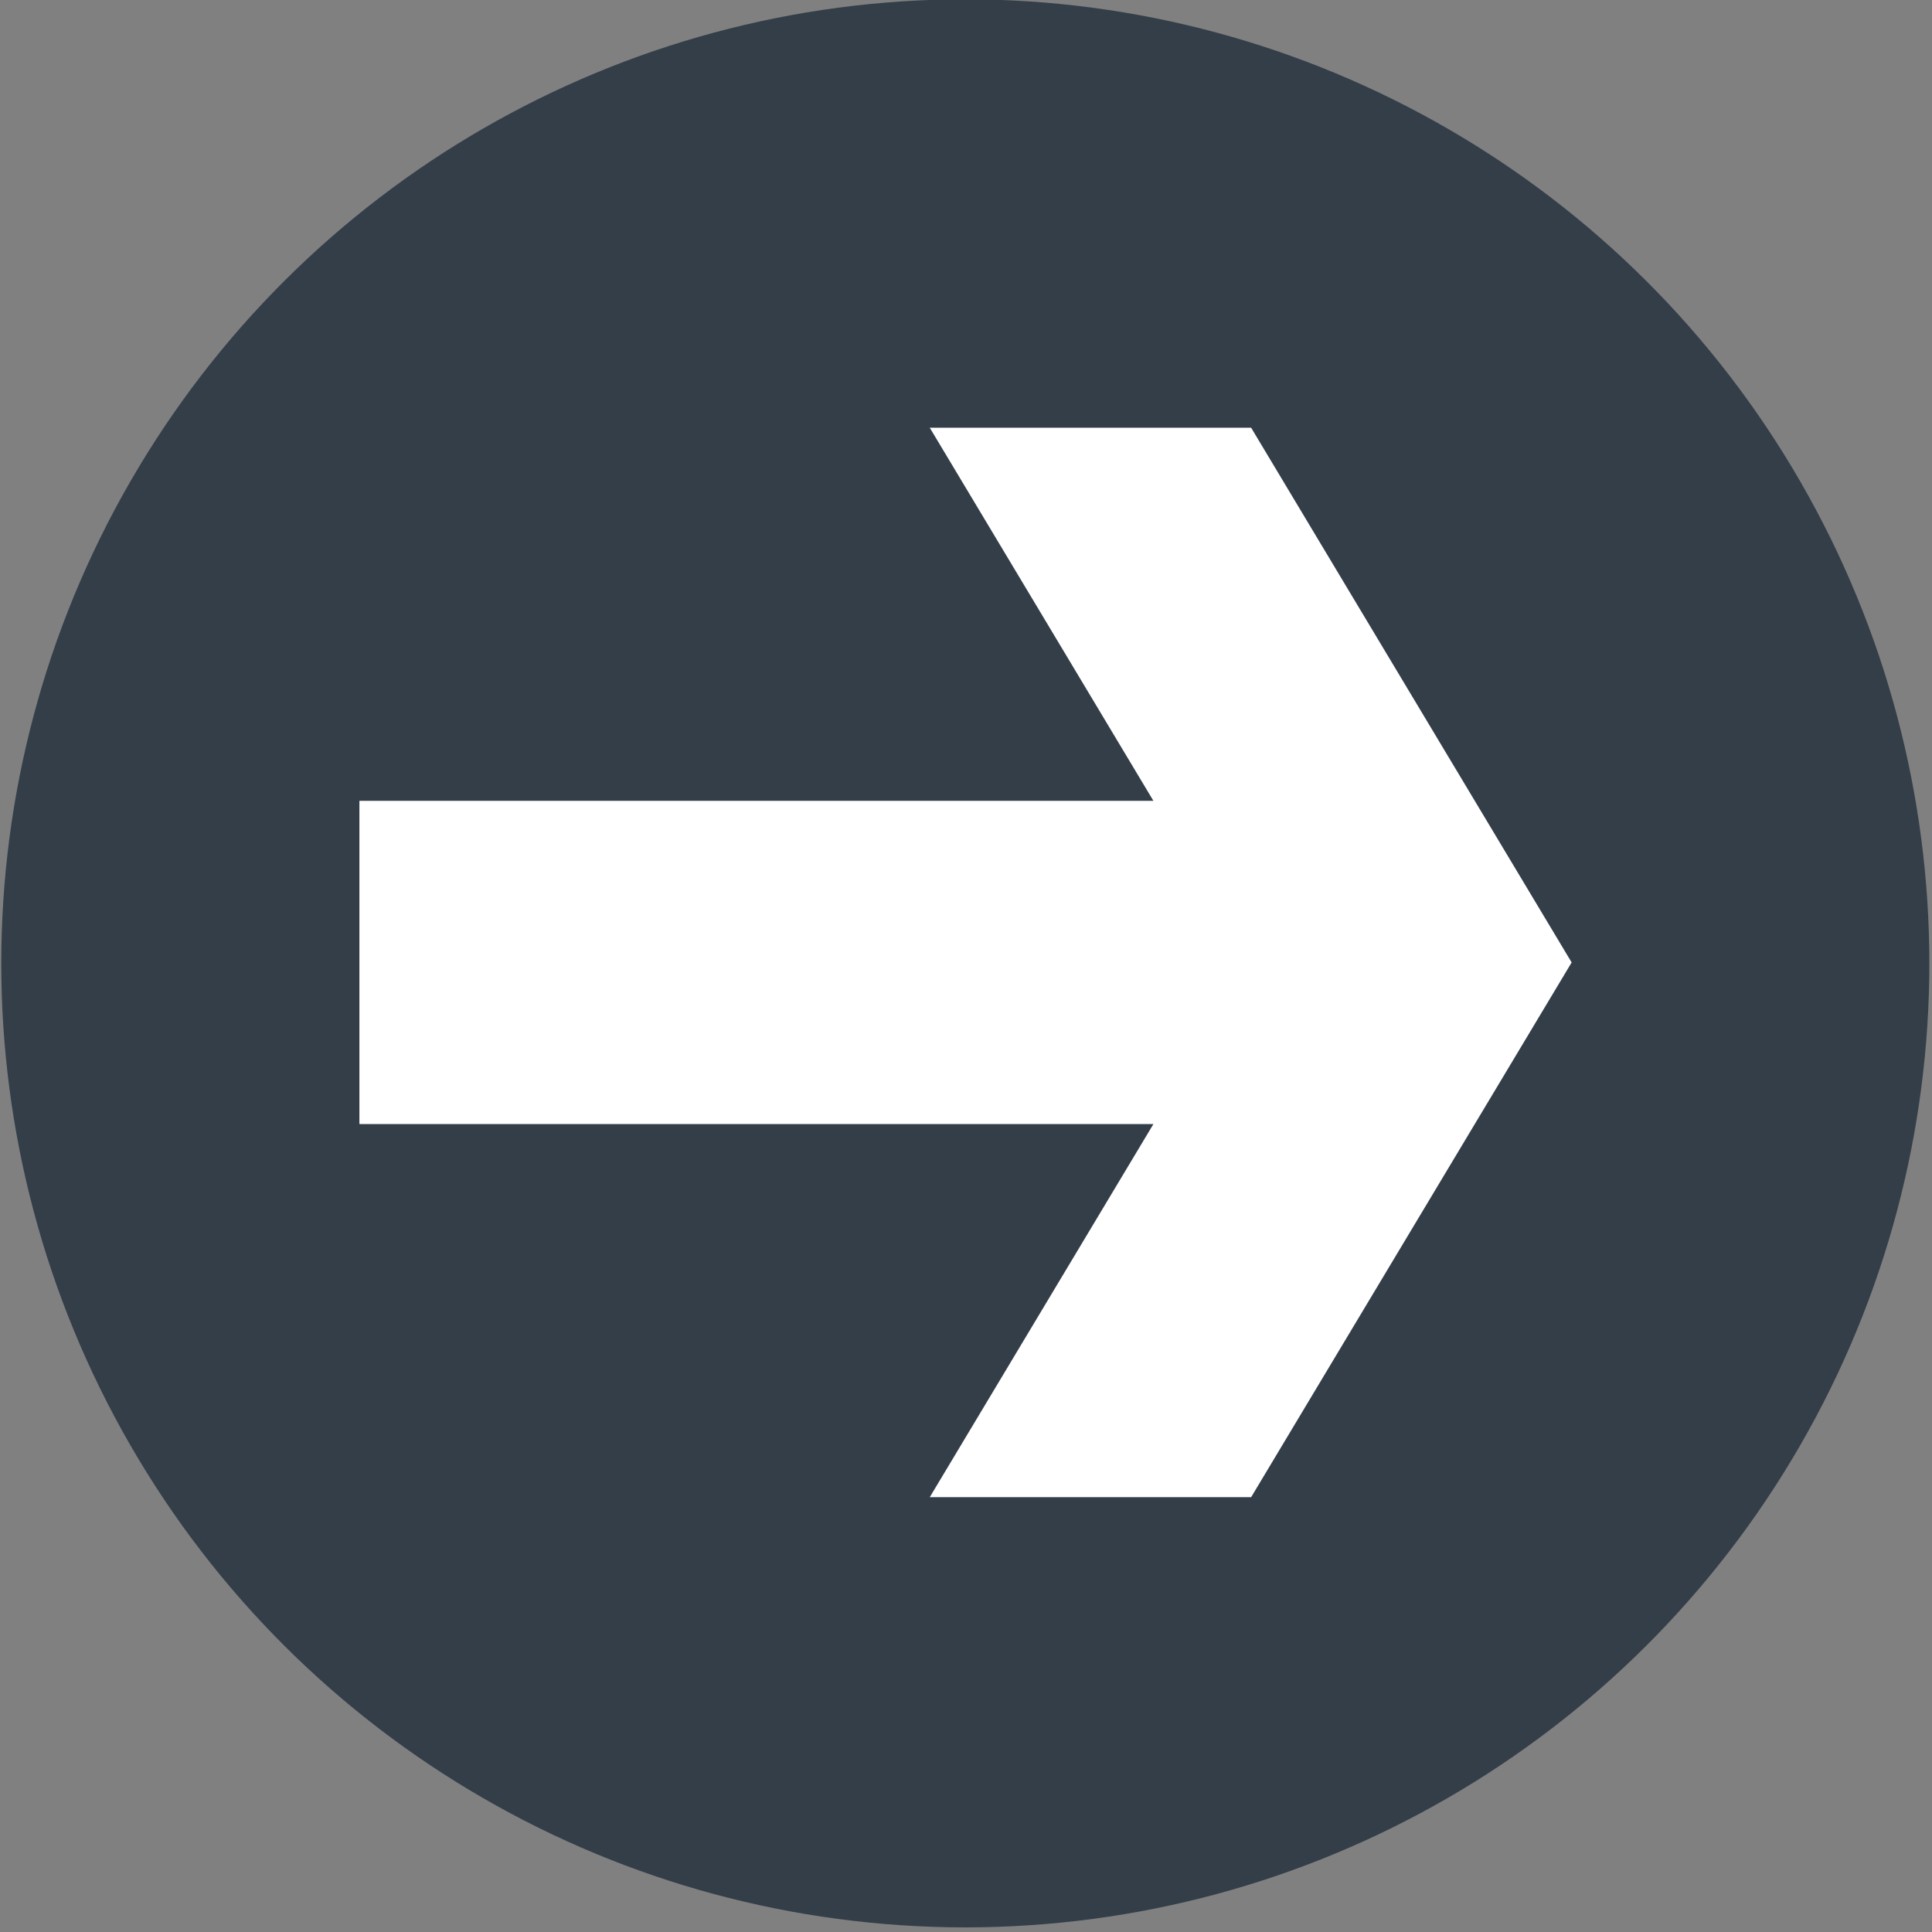 <?xml version="1.0" encoding="UTF-8" standalone="no"?>
<!DOCTYPE svg PUBLIC "-//W3C//DTD SVG 1.1//EN" "http://www.w3.org/Graphics/SVG/1.1/DTD/svg11.dtd">
<svg width="100%" height="100%" viewBox="0 0 444 444" version="1.1" xmlns="http://www.w3.org/2000/svg" xmlns:xlink="http://www.w3.org/1999/xlink" xml:space="preserve" xmlns:serif="http://www.serif.com/" style="fill-rule:evenodd;clip-rule:evenodd;stroke-linejoin:round;stroke-miterlimit:1.414;">
    <rect x="0" y="0" width="444" height="444" fill="#808080" stroke="none"/>
    <g id="Artboard1" transform="matrix(6.12323e-17,-1,1,6.12323e-17,-212.977,733.841)">
        <rect x="290.453" y="213.135" width="443.094" height="443.094" style="fill:none;"/>
        <g>
            <g transform="matrix(1,0,0,1,137.297,-108.477)">
                <circle cx="375.156" cy="543.295" r="221.547" style="fill:rgb(51,62,72);"/>
            </g>
            <g transform="matrix(2.80006e-17,-0.457,0.971,5.9433e-17,0.589,732.265)">
                <path d="M556.279,565.611L668.744,653.921L507.134,653.921L345.955,527.361L507.134,400.801L668.744,400.801L556.279,489.11L955.564,489.11L955.564,565.611L556.279,565.611Z" style="fill:white;"/>
            </g>
        </g>
    </g>
</svg>
